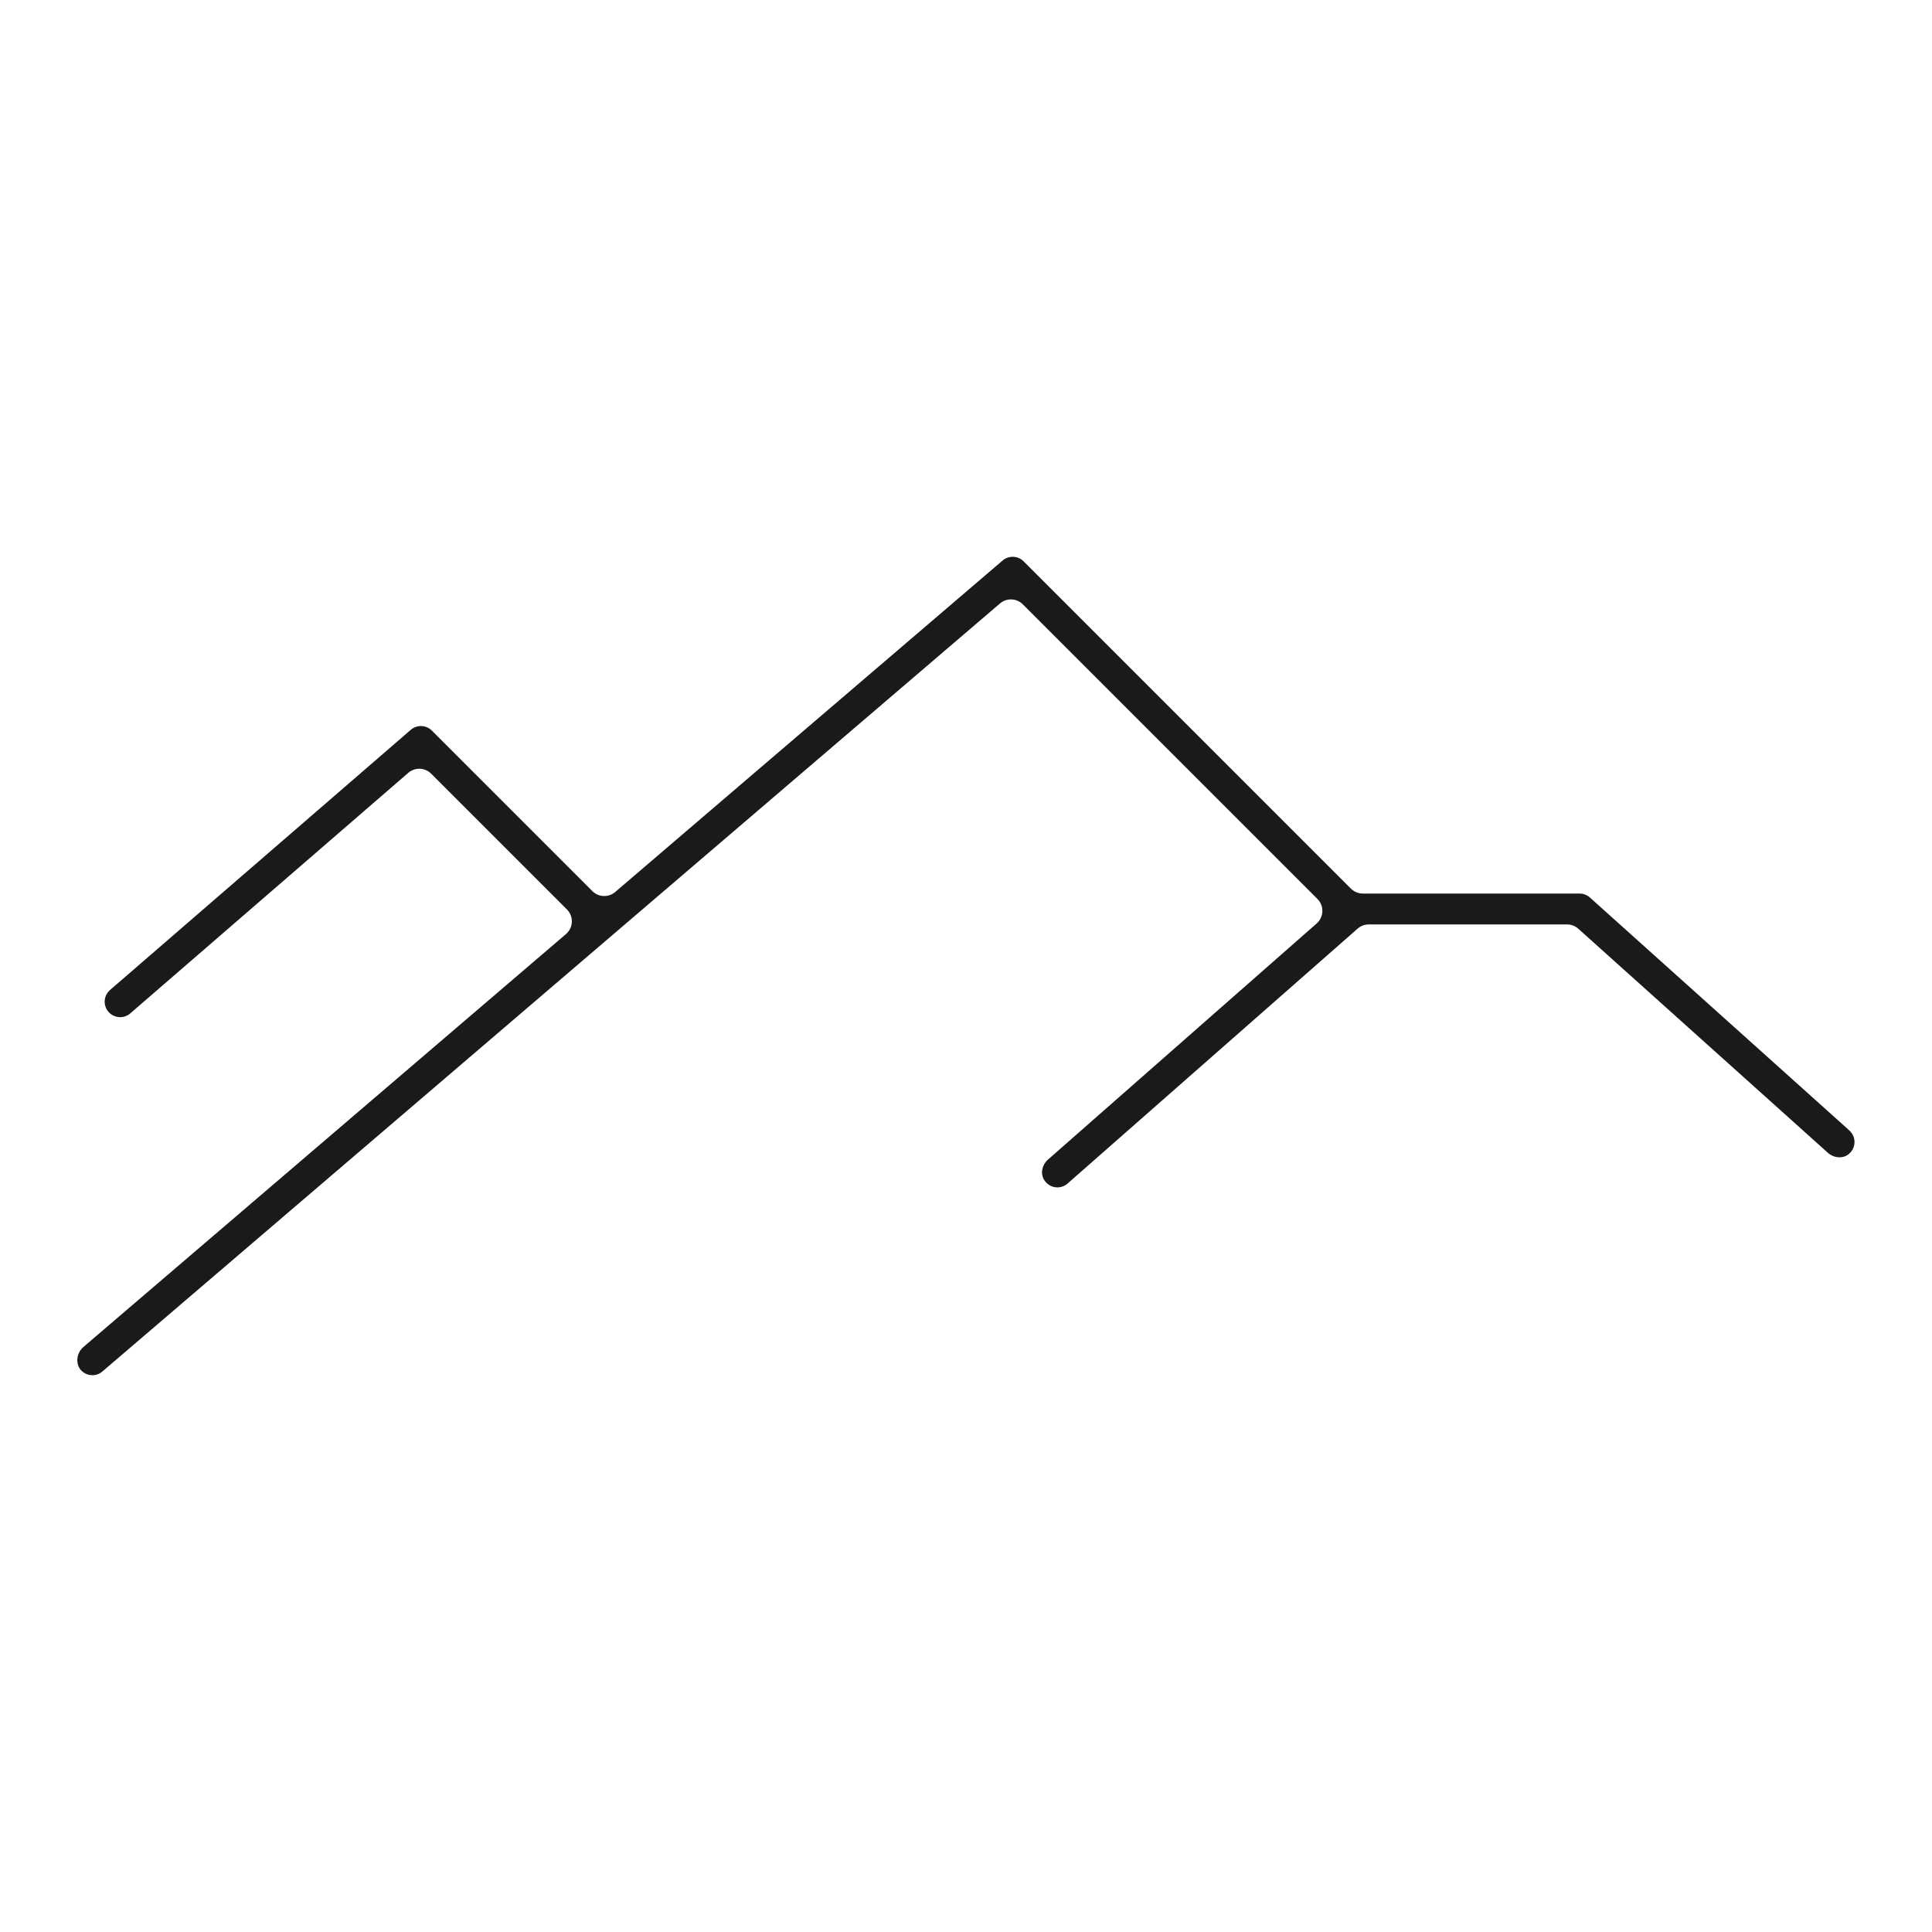 <svg xmlns="http://www.w3.org/2000/svg" id="Capa_1" data-name="Capa 1" viewBox="0 0 512 512"><defs><style>      .cls-1 {        fill: #1a1a1a;        stroke-width: 0px;      }    </style></defs><path class="cls-1" d="M490.14,299.62l-68.8-61.77c-.75-.68-1.73-1.05-2.74-1.05h-57.44c-1.18,0-2.31-.47-3.15-1.3l-86.74-86.74c-1.51-1.52-3.94-1.61-5.57-.22l-102.67,87.85c-1.77,1.51-4.4,1.41-6.04-.23l-42.55-42.55c-1.52-1.52-3.96-1.61-5.58-.2l-79.7,68.95c-1.71,1.48-1.9,4.07-.42,5.78.81.94,1.95,1.42,3.1,1.42.95,0,1.91-.33,2.68-1l73.68-63.75c1.77-1.53,4.41-1.43,6.06.22l35.98,35.98c1.84,1.84,1.72,4.84-.25,6.53l-127.88,109.42c-1.96,1.68-2.25,4.84-.28,6.51.76.64,1.7.97,2.65.97s1.89-.32,2.66-.99l237.87-203.53c1.77-1.51,4.4-1.41,6.04.23l78.09,78.09c1.82,1.82,1.72,4.8-.21,6.49l-71.21,62.58c-1.52,1.33-2.08,3.6-1.04,5.33.8,1.34,2.17,2.03,3.54,2.03.96,0,1.93-.34,2.7-1.02l76.86-67.55c.81-.71,1.86-1.11,2.94-1.11h52.58c1.1,0,2.16.41,2.97,1.14l66.14,59.38c1.55,1.39,3.96,1.65,5.56.31,1.97-1.64,1.97-4.57.13-6.22Z"></path></svg>